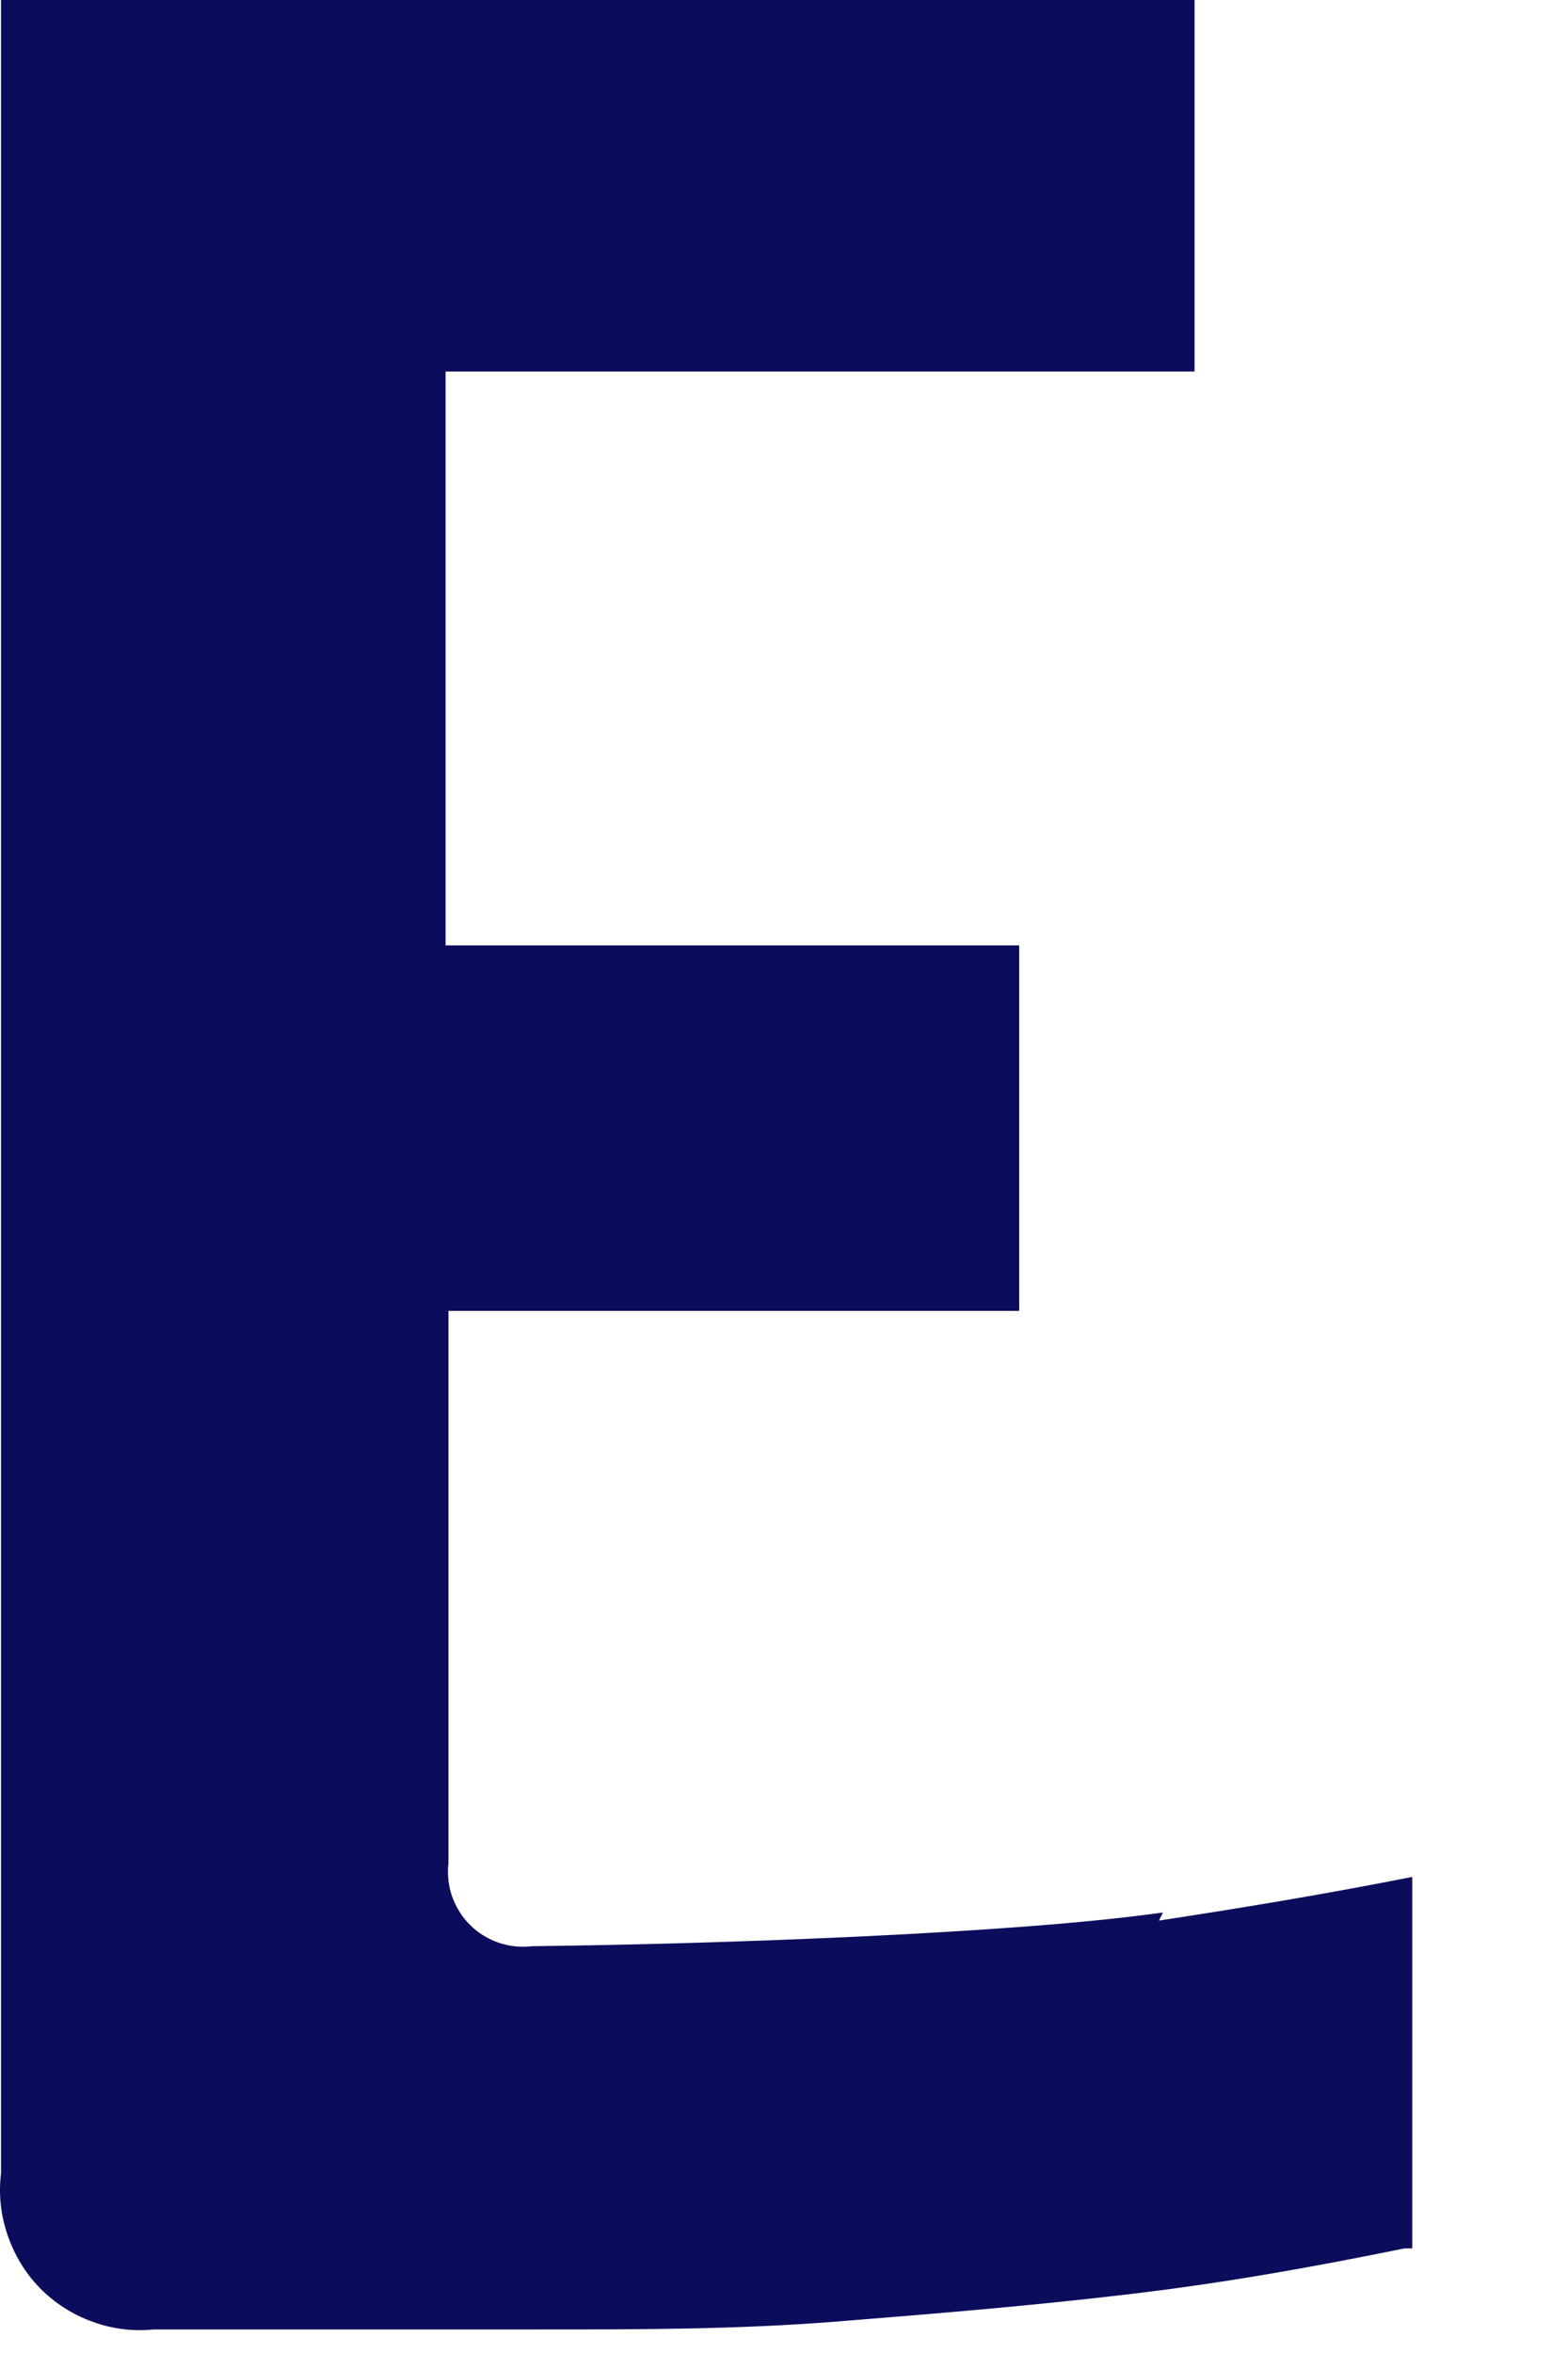 <?xml version="1.0" encoding="utf-8"?>
<svg xmlns="http://www.w3.org/2000/svg" fill="none" height="100%" overflow="visible" preserveAspectRatio="none" style="display: block;" viewBox="0 0 6 9" width="100%">
<path d="M4.45 7.315C3.892 7.395 2.746 7.436 2.037 7.444C1.993 7.449 1.95 7.445 1.909 7.431C1.868 7.417 1.83 7.394 1.799 7.363C1.768 7.333 1.745 7.295 1.73 7.254C1.716 7.213 1.711 7.17 1.716 7.127V5.014H3.9V3.616H1.705V1.421H4.571V0H0.004V8.313C-0.006 8.393 0.003 8.473 0.029 8.549C0.055 8.625 0.097 8.695 0.153 8.752C0.209 8.809 0.278 8.853 0.353 8.88C0.428 8.908 0.509 8.918 0.588 8.91H2.067C2.444 8.91 2.821 8.91 3.198 8.88C3.575 8.85 3.952 8.819 4.33 8.774C4.707 8.729 5.039 8.668 5.374 8.6H5.404V7.179C5.076 7.244 4.756 7.297 4.435 7.346" fill="#0C0C5C" id="Vector"/>
</svg>